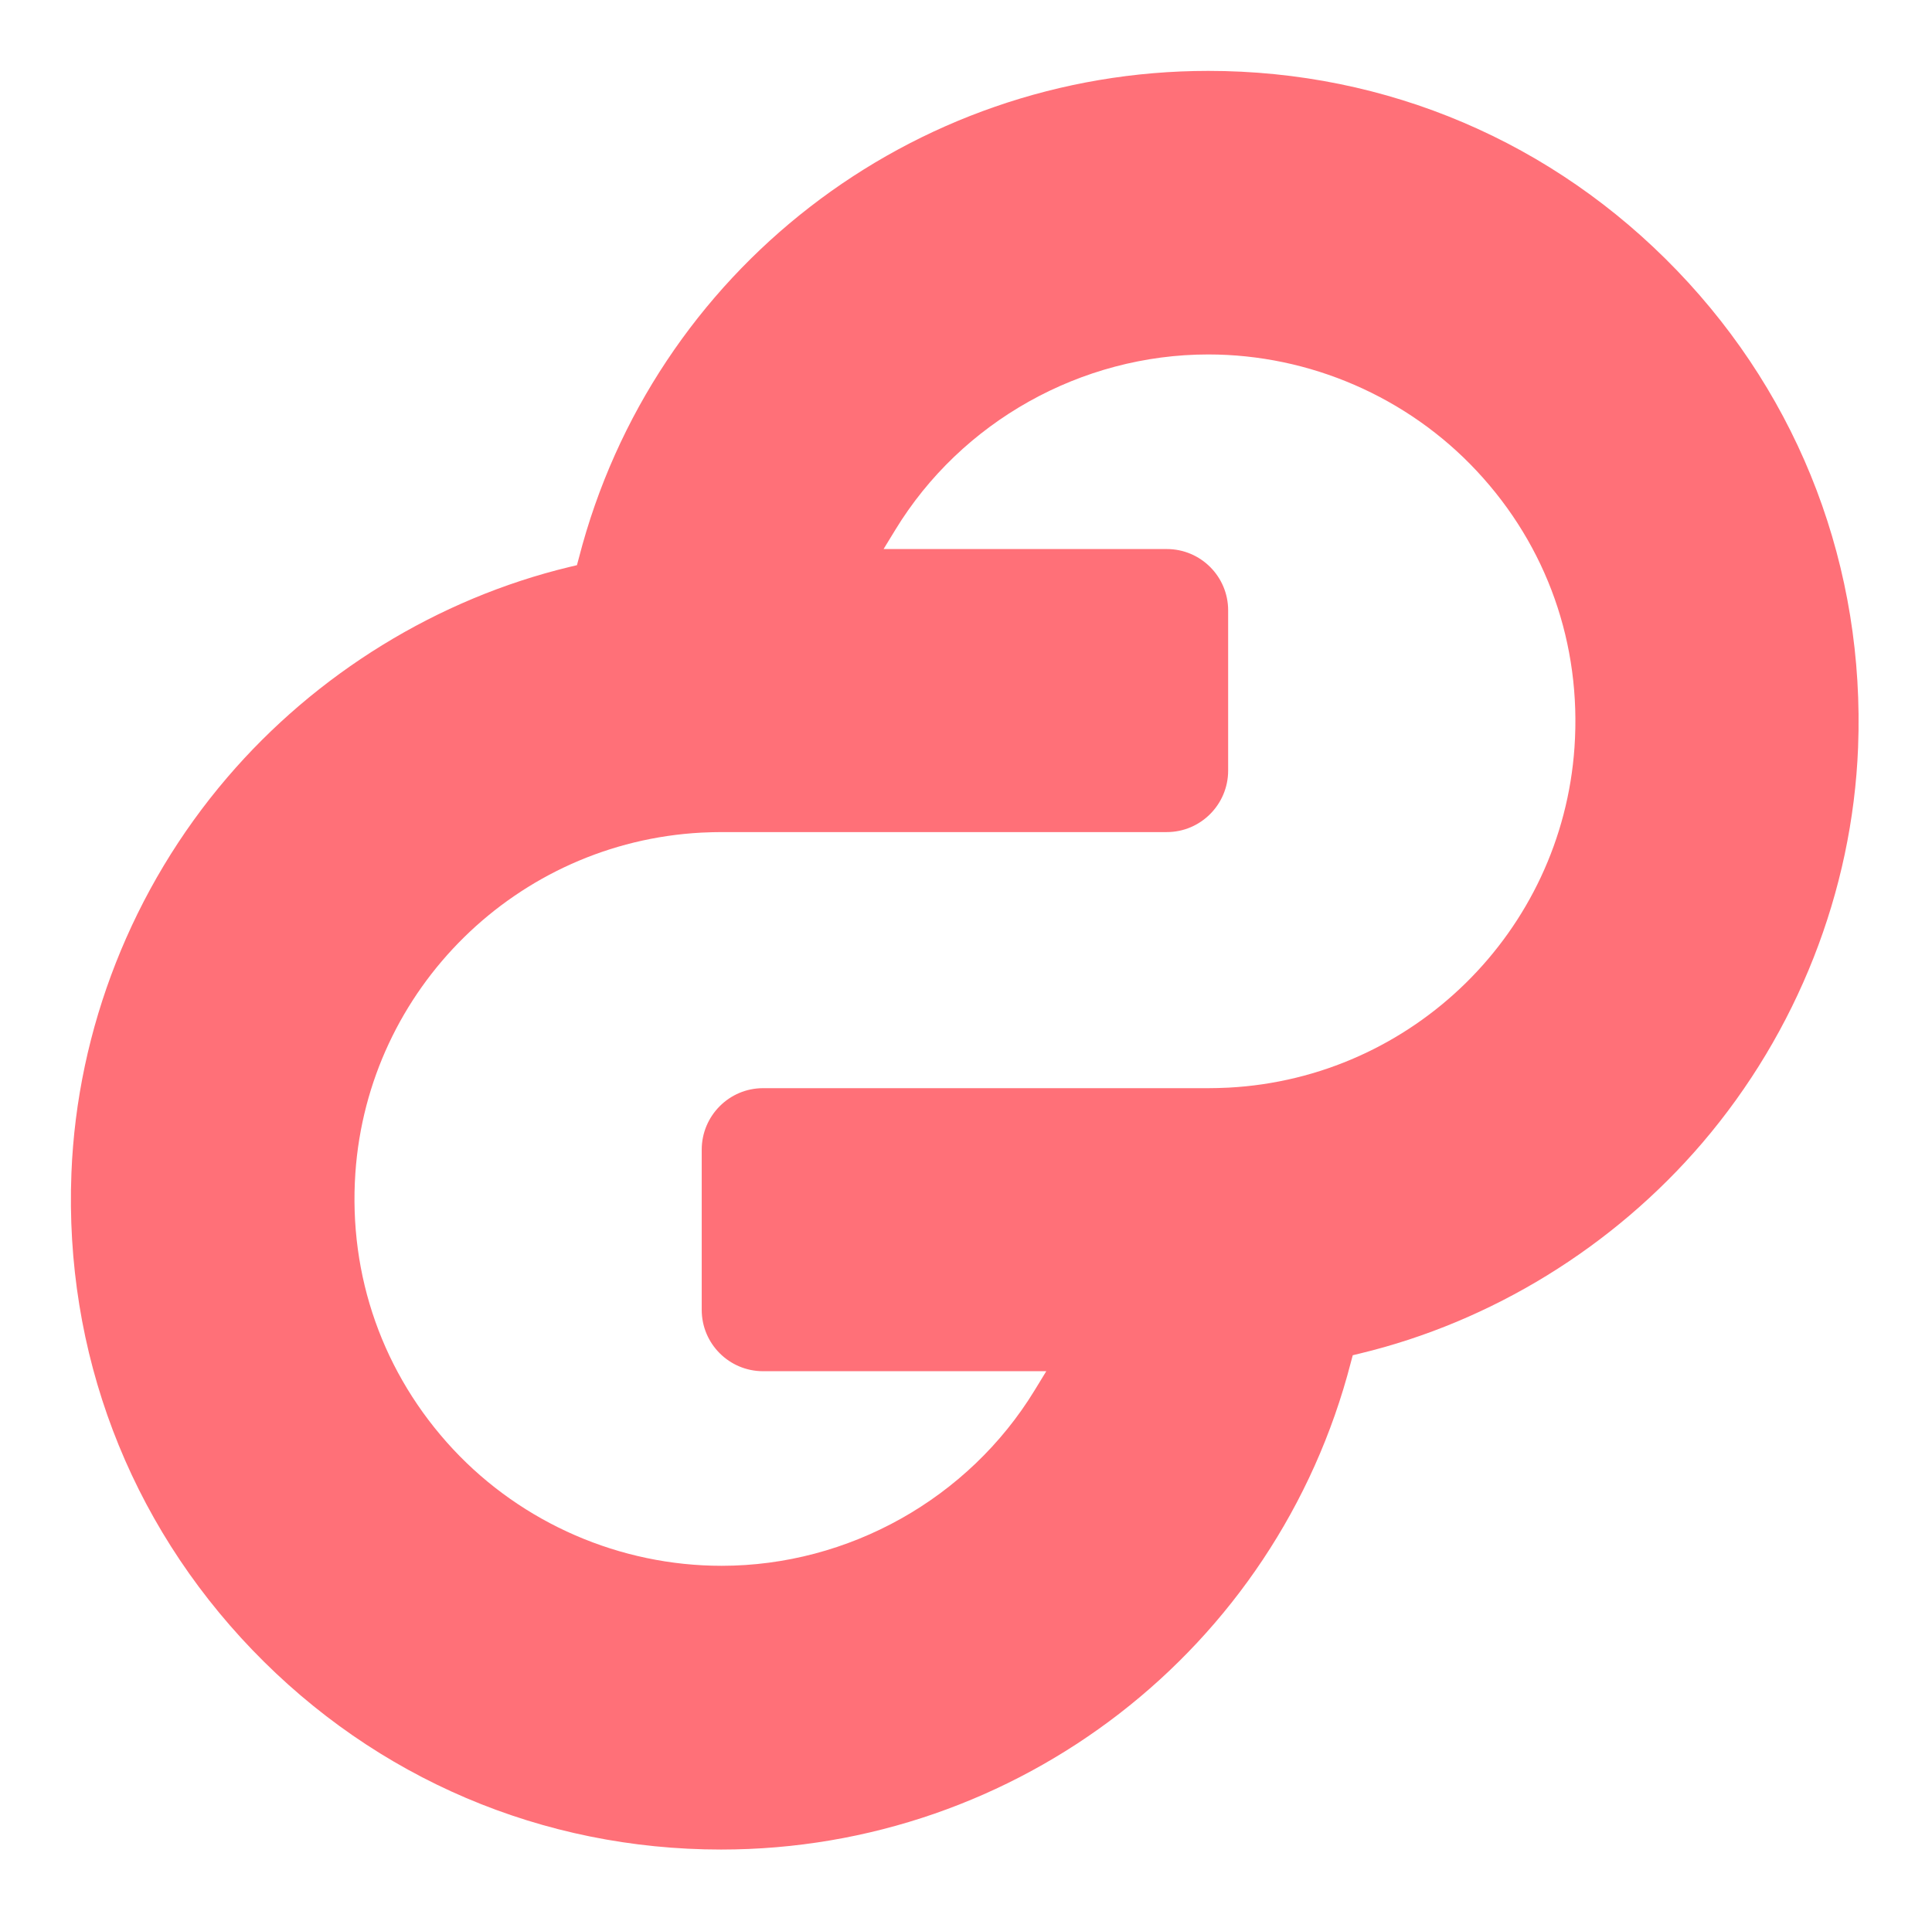<svg width="109" height="108" viewBox="0 0 109 108" fill="none" xmlns="http://www.w3.org/2000/svg">
<path d="M40.68 104.36C30.61 104.36 21.22 100.36 14.24 93.1C7.26 85.84 3.63 76.28 4.03 66.19C4.35 58.05 7.47 50.12 12.82 43.87C17.84 38 24.7 33.78 32.13 31.99L32.55 31.89L32.66 31.48C36.83 15.3 51.43 4 68.17 4C78.24 4 87.63 8 94.62 15.27C101.6 22.53 105.22 32.08 104.83 42.17C104.51 50.31 101.39 58.23 96.04 64.49C91.02 70.36 84.16 74.58 76.73 76.37L76.32 76.47L76.21 76.88C72.03 93.06 57.42 104.36 40.69 104.36M40.72 46.95C40.39 46.95 40.01 46.96 39.58 46.98C29.16 47.53 20.77 55.79 20.05 66.18C19.65 71.99 21.61 77.53 25.56 81.77C29.47 85.96 34.99 88.35 40.71 88.35C47.88 88.35 54.64 84.56 58.37 78.45L59.03 77.37H43.05C41.14 77.37 39.59 75.82 39.59 73.91V64.87C39.59 62.96 41.14 61.4 43.05 61.4H68.17C68.5 61.4 68.88 61.39 69.31 61.37C79.72 60.82 88.11 52.56 88.83 42.17C89.23 36.35 87.28 30.82 83.32 26.58C79.42 22.4 73.89 20 68.17 20C61 20 54.23 23.79 50.51 29.9L49.85 30.98H65.83C67.74 30.98 69.29 32.53 69.29 34.44V43.48C69.29 45.39 67.74 46.95 65.83 46.95H40.72Z" fill="#FF7078"/>
</svg>
